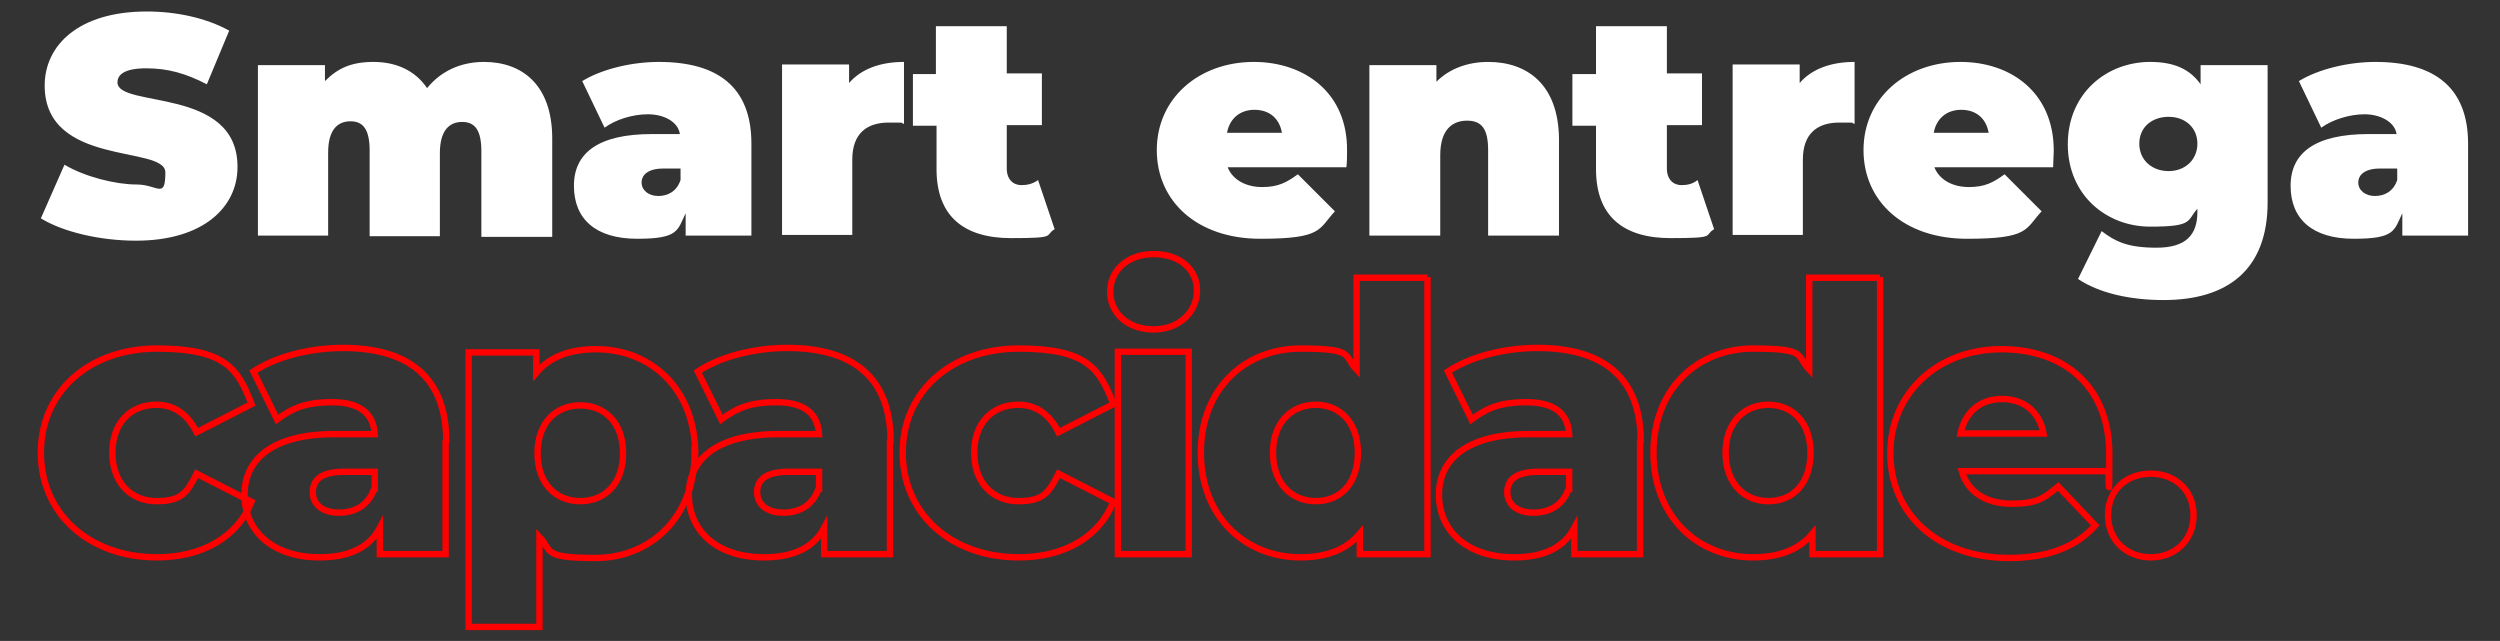 <?xml version="1.0" encoding="UTF-8"?>
<svg id="Camada_1" data-name="Camada 1" xmlns="http://www.w3.org/2000/svg" version="1.1" viewBox="0 0 391.6 100.4">
  <rect x="0" y="0" width="391.6" height="100.4" fill="#333333" stroke="none"/>
  <defs>
    <style>
      .cls-1 {
        fill: #fff;
        stroke-width: 0px;
      }

      .cls-2 {
        fill: none;
        stroke: red;
        stroke-miterlimit: 10;
      }
    </style>
  </defs>
  <path class="cls-1" d="M160,29c-1.3,0-2.3-.9-2.3-2.6v-6.8h5.5v-8.1h-5.5v-7.4h-11.1v7.5h-3.6v8.1h3.7v6.8c0,7.4,4.3,10.8,11.7,10.8s5.1-.4,6.8-1.4l-2.6-7.7c-.8.6-1.7.8-2.6.8h0ZM18.4,12.9c0-1.2,1.1-2.2,4.5-2.2s6.2.8,9.5,2.5l3.5-8.4c-3.6-2-8.3-3-12.9-3-10.7,0-16,5.3-16,11.6,0,12.8,18.9,9.3,18.9,13.6s-1.2,1.9-4.5,1.9-8.1-1.2-11.3-3.1l-3.7,8.4c3.4,2.1,9.2,3.5,14.9,3.5,10.6,0,15.9-5.3,15.9-11.5.1-12.7-18.8-9.2-18.8-13.3h0ZM75.8,9.7c-3.7,0-6.8,1.5-8.9,4.1-1.9-2.8-4.9-4.1-8.4-4.1s-5.6,1-7.6,3v-2.5h-10.5v26.7h11v-13c0-3.6,1.5-4.9,3.5-4.9s3,1.3,3,4.6v13.4h11v-13c0-3.6,1.5-4.9,3.5-4.9s3,1.3,3,4.6v13.4h11.1v-15.4c0-8.4-4.7-12-10.7-12h0ZM103.2,9.7c-4.2,0-8.9,1.1-12,3l3.5,7.3c1.8-1.3,4.4-2.1,6.8-2.1s4.7,1.1,5,3.1h-4.4c-8.3,0-12.2,2.9-12.2,8.1s3.4,8.3,9.9,8.3,6.3-1.3,7.6-4v3.5h10.3v-14.4c0-8.9-5.3-12.8-14.5-12.8ZM106.6,28.2c-.6,1.8-2,2.5-3.5,2.5s-2.6-.9-2.6-2.1,1-2.2,3.4-2.2h2.7c0-.1,0,1.8,0,1.8ZM133,13v-2.9h-10.5v26.7h11v-11.8c0-4.2,2.4-5.8,5.7-5.8s1.5,0,2.4.2v-9.7c-3.7,0-6.7,1.1-8.6,3.3ZM233.1,9.7c-3.1,0-6,1-8.1,3.1v-2.6h-10.5v26.7h11.1v-12.6c0-4,1.9-5.4,4.2-5.4s3.3,1.3,3.3,4.6v13.4h11.1v-15.2c-.1-8.4-4.9-12-11.1-12h0ZM307.1,9.7c-8.6,0-15.2,5.7-15.2,13.8s6.4,13.9,16.2,13.9,9.1-1.5,11.7-4.3l-5.8-5.8c-1.8,1.3-3.1,2-5.6,2s-4.6-1.1-5.4-3.1h18.6c0-.8.1-1.8.1-2.6,0-9.1-6.7-13.9-14.6-13.9h0ZM302.9,20.8c.4-2.2,2-3.6,4.3-3.6s3.9,1.3,4.3,3.6h-8.6ZM344.7,13.2c-1.7-2.4-4.2-3.5-7.9-3.5-6.8,0-12.9,4.9-12.9,12.9s6.1,12.9,12.9,12.9,5.7-.9,7.4-2.8v.5c0,3.6-1.8,5.6-6.4,5.6s-6.5-1-8.6-2.6l-3.7,7.5c3.3,2.2,8.1,3.3,13.4,3.3,10.2,0,16.3-4.9,16.3-15.3V10.2h-10.5v3h0ZM339.7,26.8c-2.6,0-4.6-1.7-4.6-4.3s2-4.2,4.6-4.2,4.5,1.7,4.5,4.2-1.9,4.3-4.5,4.3ZM372.1,9.7c-4.2,0-8.9,1.1-12,3l3.5,7.3c1.8-1.3,4.5-2.1,6.8-2.1s4.7,1.1,5,3.1h-4.4c-8.3,0-12.2,2.9-12.2,8.1s3.4,8.3,9.9,8.3,6.3-1.3,7.6-4v3.5h10.3v-14.4c0-8.9-5.4-12.8-14.5-12.8h0ZM375.5,28.2c-.6,1.8-2,2.5-3.5,2.5s-2.6-.9-2.6-2.1,1-2.2,3.4-2.2h2.7v1.8h0ZM263.4,29c-1.3,0-2.3-.9-2.3-2.6v-6.8h5.5v-8.1h-5.5v-7.4h-11.1v7.5h-3.7v8.1h3.7v6.8c0,7.4,4.3,10.8,11.7,10.8s5.1-.4,6.8-1.4l-2.6-7.7c-.7.6-1.6.8-2.5.8h0ZM281.9,13v-2.9h-10.5v26.7h11v-11.8c0-4.2,2.4-5.8,5.7-5.8s1.5,0,2.4.2v-9.7c-3.7,0-6.7,1.1-8.6,3.3ZM196.4,9.7c-8.6,0-15.2,5.7-15.2,13.8s6.4,13.9,16.2,13.9,9.1-1.5,11.7-4.3l-5.8-5.8c-1.8,1.3-3.1,2-5.6,2s-4.6-1.1-5.4-3.1h18.6c.1-.8.1-1.8.1-2.6.1-9.1-6.7-13.9-14.6-13.9h0ZM192.2,20.8c.4-2.2,2-3.6,4.3-3.6s3.9,1.3,4.3,3.6h-8.6Z"/>
  <g>
    <path class="cls-2" d="M6.4,70.9c0-9.5,7.5-16.3,18.2-16.3s12.7,3.2,14.8,8.7l-8.6,4.4c-1.5-3-3.7-4.3-6.3-4.3-3.9,0-6.9,2.7-6.9,7.5s3,7.6,6.9,7.6,4.8-1.3,6.3-4.3l8.6,4.4c-2.2,5.5-7.7,8.7-14.8,8.7-10.6,0-18.2-6.8-18.2-16.4Z"/>
    <path class="cls-2" d="M69.8,69.2v17.6h-10.3v-4.1c-1.6,3-4.7,4.6-9.4,4.6-7.6,0-11.8-4.3-11.8-9.8s4.3-9.5,14.1-9.5h6.3c-.2-3.2-2.3-5-6.7-5s-6.4,1.1-8.6,2.7l-3.7-7.5c3.6-2.4,9-3.7,14-3.7,10.3,0,16.2,4.6,16.2,14.6ZM58.7,76.6v-2.7h-4.8c-3.6,0-4.9,1.3-4.9,3.2s1.5,3.2,4.1,3.2,4.6-1.2,5.5-3.7Z"/>
    <path class="cls-2" d="M108.8,71c0,10.1-7,16.4-15.5,16.4s-6.7-1.1-8.8-3.3v14.1h-11.1v-43h10.6v3.2c2.1-2.5,5.2-3.7,9.4-3.7,8.6,0,15.5,6.3,15.5,16.4ZM97.6,71c0-4.8-2.9-7.5-6.7-7.5s-6.7,2.7-6.7,7.5,2.9,7.5,6.7,7.5,6.7-2.7,6.7-7.5Z"/>
    <path class="cls-2" d="M139.4,69.2v17.6h-10.3v-4.1c-1.6,3-4.7,4.6-9.4,4.6-7.6,0-11.8-4.3-11.8-9.8s4.3-9.5,14.1-9.5h6.3c-.2-3.2-2.3-5-6.7-5s-6.4,1.1-8.6,2.7l-3.7-7.5c3.6-2.4,9-3.7,14-3.7,10.3,0,16.2,4.6,16.2,14.6ZM128.3,76.6v-2.7h-4.8c-3.6,0-4.9,1.3-4.9,3.2s1.5,3.2,4.1,3.2,4.6-1.2,5.5-3.7Z"/>
    <path class="cls-2" d="M141.4,70.9c0-9.5,7.5-16.3,18.2-16.3s12.7,3.2,14.8,8.7l-8.6,4.4c-1.5-3-3.7-4.3-6.3-4.3-3.9,0-6.9,2.7-6.9,7.5s3,7.6,6.9,7.6,4.8-1.3,6.3-4.3l8.6,4.4c-2.2,5.5-7.7,8.7-14.8,8.7-10.6,0-18.2-6.8-18.2-16.4Z"/>
    <path class="cls-2" d="M173.9,45.7c0-3.3,2.7-5.9,6.8-5.9s6.8,2.4,6.8,5.7-2.7,6.1-6.8,6.1-6.8-2.6-6.8-5.9ZM175.1,55.1h11.1v31.7h-11.1v-31.7Z"/>
    <path class="cls-2" d="M223.6,43.4v43.4h-10.6v-3.2c-2.1,2.5-5.2,3.7-9.3,3.7-8.6,0-15.6-6.3-15.6-16.4s7-16.3,15.6-16.3,6.7,1.1,8.8,3.3v-14.4h11.1ZM212.7,70.9c0-4.8-2.9-7.5-6.6-7.5s-6.7,2.7-6.7,7.5,2.9,7.6,6.7,7.6,6.6-2.7,6.6-7.6Z"/>
    <path class="cls-2" d="M256.9,69.2v17.6h-10.3v-4.1c-1.6,3-4.7,4.6-9.4,4.6-7.6,0-11.8-4.3-11.8-9.8s4.3-9.5,14.1-9.5h6.3c-.2-3.2-2.3-5-6.7-5s-6.4,1.1-8.6,2.7l-3.7-7.5c3.6-2.4,9-3.7,14-3.7,10.3,0,16.2,4.6,16.2,14.6ZM245.8,76.6v-2.7h-4.8c-3.6,0-4.9,1.3-4.9,3.2s1.5,3.2,4.1,3.2,4.6-1.2,5.5-3.7Z"/>
    <path class="cls-2" d="M294.5,43.4v43.4h-10.6v-3.2c-2.1,2.5-5.2,3.7-9.3,3.7-8.6,0-15.6-6.3-15.6-16.4s7-16.3,15.6-16.3,6.7,1.1,8.8,3.3v-14.4h11.1ZM283.6,70.9c0-4.8-2.9-7.5-6.6-7.5s-6.7,2.7-6.7,7.5,2.9,7.6,6.7,7.6,6.6-2.7,6.6-7.6Z"/>
    <path class="cls-2" d="M330.3,73.8h-23c.9,3.2,3.7,5.1,7.8,5.1s5.1-.9,7.3-2.7l5.8,6.1c-3,3.4-7.5,5.1-13.5,5.1-11.3,0-18.6-7-18.6-16.4s7.4-16.3,17.4-16.3,16.9,6,16.9,16.4-.1,1.9-.2,2.7ZM307.1,67.9h13c-.6-3.3-3-5.4-6.5-5.4s-5.8,2.1-6.5,5.4Z"/>
    <path class="cls-2" d="M330.2,80.7c0-4,2.9-6.5,6.7-6.5s6.7,2.6,6.7,6.5-2.9,6.6-6.7,6.6-6.7-2.7-6.7-6.6Z"/>
  </g>
</svg>